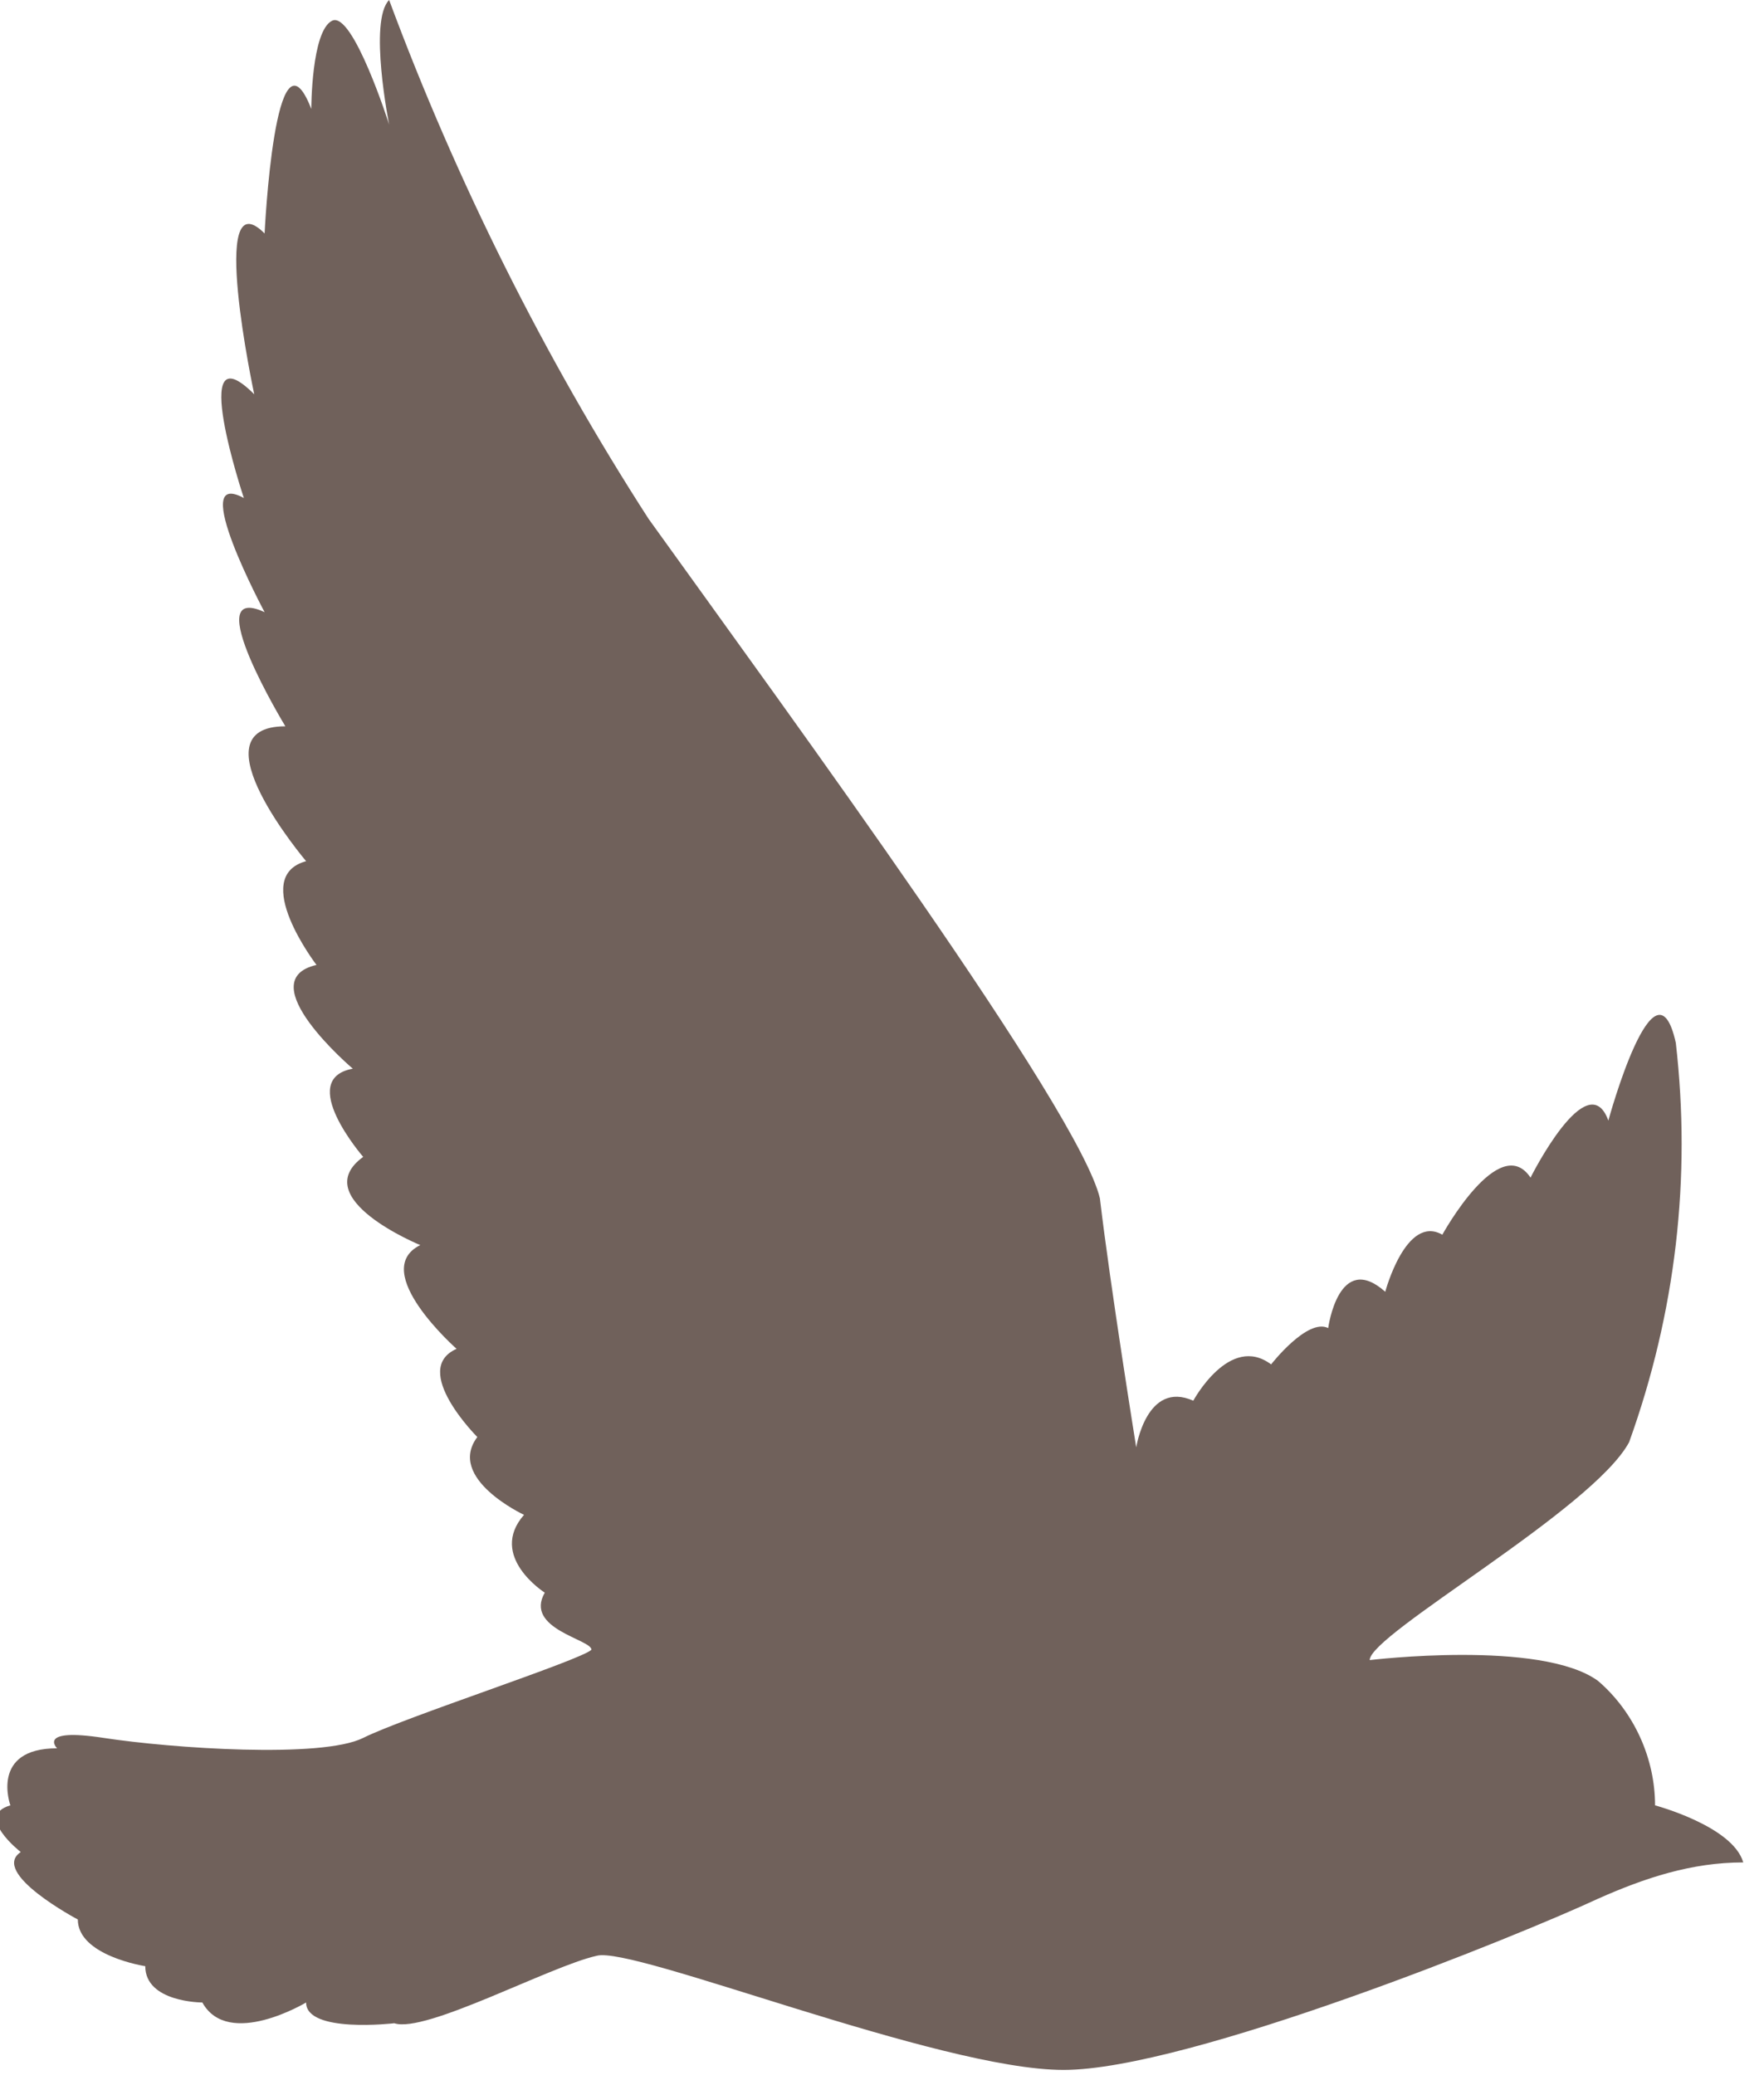 <?xml version="1.0" encoding="UTF-8"?>
<svg id="Ebene_1" xmlns="http://www.w3.org/2000/svg" xmlns:xlink="http://www.w3.org/1999/xlink" version="1.1" viewBox="0 0 34 40">
  <!-- Generator: Adobe Illustrator 29.3.1, SVG Export Plug-In . SVG Version: 2.1.0 Build 151)  -->
  <defs>
    <style>
      .st0 {
        fill: #70615b;
      }
    </style>
  </defs>
  <path id="Pfad_391" class="st0" d="M7.5,0c1.3,3.5,3,6.9,5,10,2.8,3.9,8.3,11.4,8.7,13.1.2,1.7.7,4.8.7,4.8,0,0,.2-1.3,1.1-.9,0,0,.7-1.3,1.5-.7,0,0,.7-.9,1.1-.7,0,0,.2-1.5,1.1-.7,0,0,.4-1.5,1.1-1.1,0,0,1.1-2,1.7-1.1,0,0,1.1-2.2,1.5-1.1,0,0,.9-3.3,1.3-1.5.3,2.6,0,5.2-.9,7.7-.7,1.3-5,3.7-5,4.2,0,0,3.3-.4,4.4.4.7.6,1.1,1.5,1.1,2.4,0,0,1.5.4,1.7,1.1-1,0-1.9.3-2.8.7-1.5.7-7.9,3.3-10.3,3.3s-8.3-2.4-9-2.2c-.9.2-3.3,1.5-3.9,1.3,0,0-1.7.2-1.7-.4,0,0-1.5.9-2,0,0,0-1.1,0-1.1-.7,0,0-1.3-.2-1.3-.9,0,0-1.7-.9-1.1-1.3,0,0-.9-.7-.2-.9,0,0-.4-1.1.9-1.1,0,0-.4-.4.9-.2,1.3.2,4.2.4,5,0s4.2-1.5,4.4-1.7c0-.2-1.3-.4-.9-1.1,0,0-1.1-.7-.4-1.5,0,0-1.5-.7-.9-1.5,0,0-1.3-1.3-.4-1.7,0,0-1.7-1.5-.7-2,0,0-2.2-.9-1.1-1.7,0,0-1.3-1.5-.2-1.7,0,0-2-1.7-.7-2,0,0-1.3-1.7-.2-2,0,0-2.2-2.6-.4-2.6,0,0-1.7-2.8-.4-2.2,0,0-1.5-2.8-.4-2.2,0,0-1.1-3.3.2-2,0,0-.9-4.2.2-3.1,0,0,.2-4.2.9-2.4,0,0,0-1.5.4-1.7s1.1,2,1.1,2c0,0-.4-2,0-2.4Z"/>
</svg>